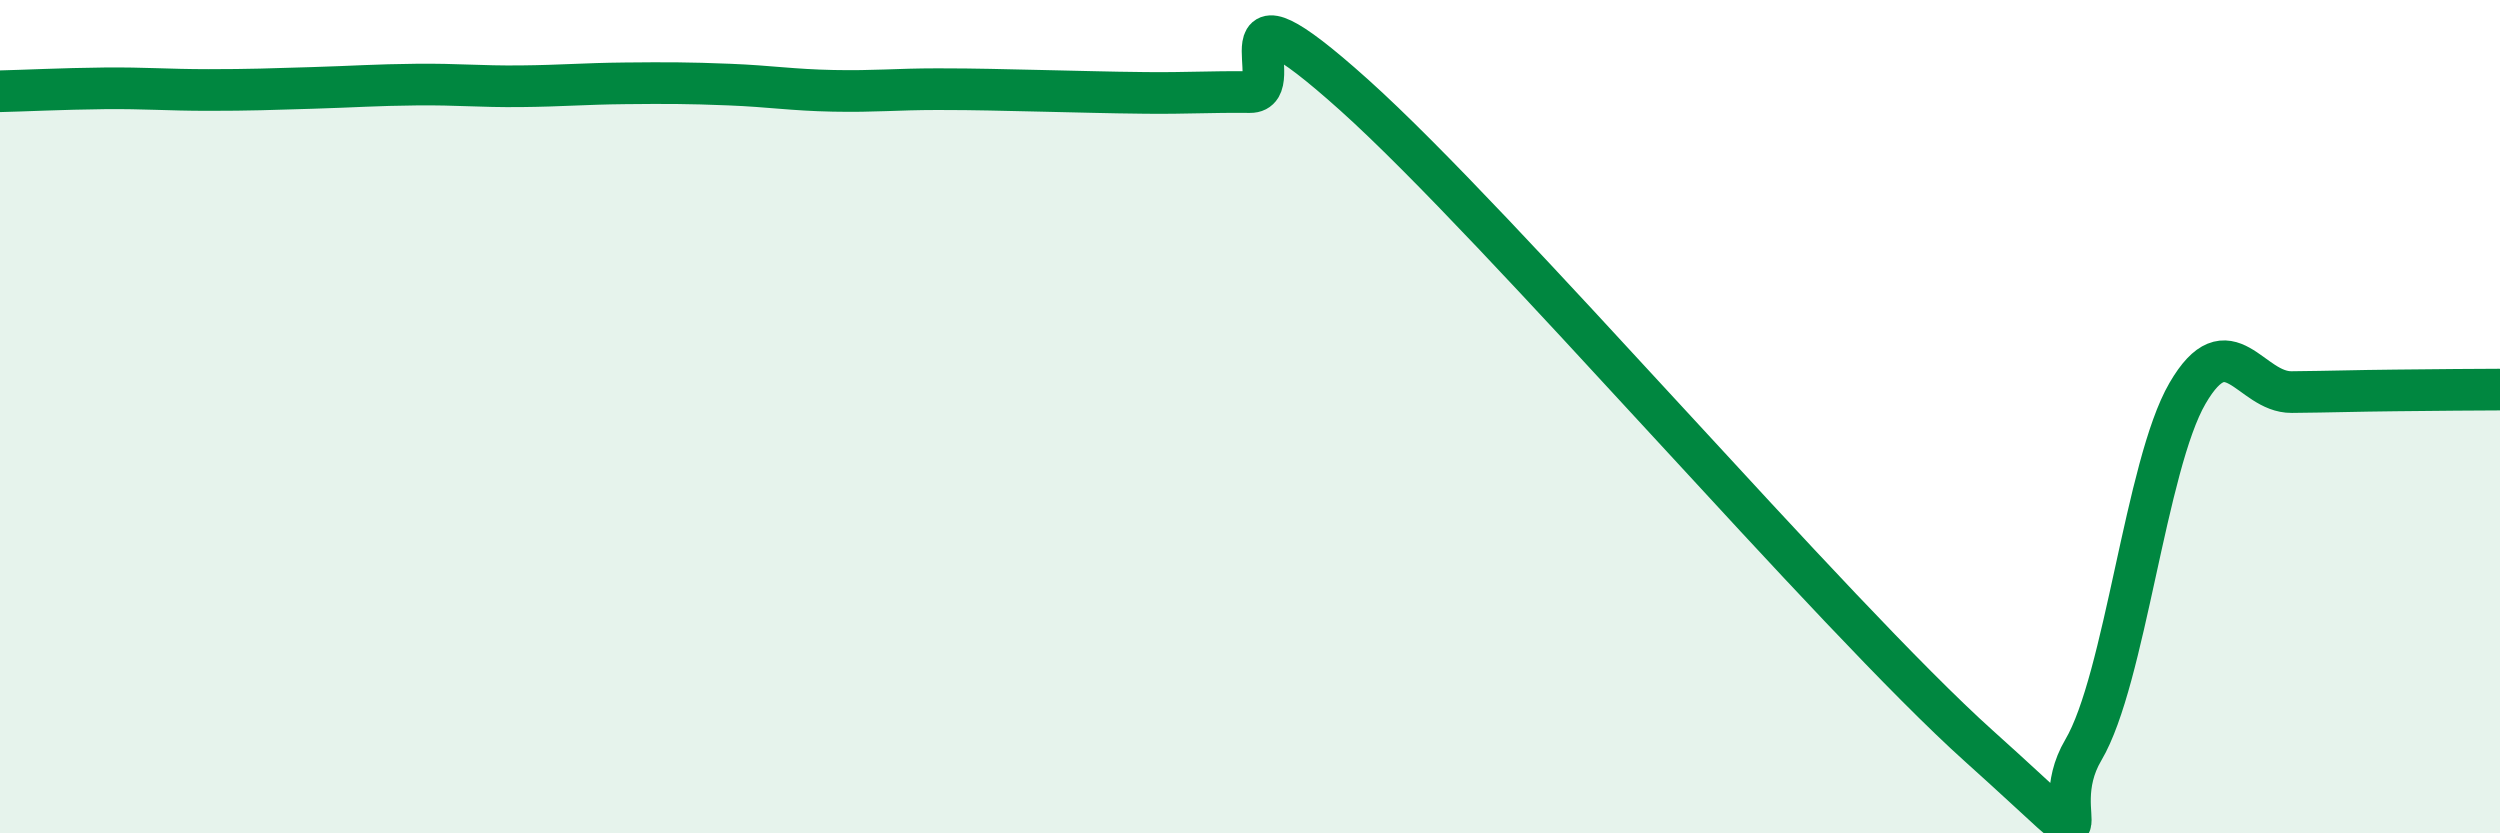 
    <svg width="60" height="20" viewBox="0 0 60 20" xmlns="http://www.w3.org/2000/svg">
      <path
        d="M 0,2.19 C 0.5,2.18 1.5,2.13 2.5,2.12 C 3.5,2.11 4,2.16 5,2.16 C 6,2.16 6.5,2.14 7.5,2.11 C 8.5,2.08 9,2.04 10,2.03 C 11,2.02 11.5,2.08 12.5,2.07 C 13.5,2.06 14,2.01 15,2 C 16,1.99 16.5,1.99 17.5,2.03 C 18.5,2.07 19,2.16 20,2.18 C 21,2.2 21.5,2.14 22.5,2.14 C 23.5,2.14 24,2.16 25,2.18 C 26,2.2 26.5,2.22 27.5,2.23 C 28.5,2.24 29,2.2 30,2.21 C 31,2.22 29,-0.86 32.5,2.28 C 36,5.42 44,14.77 47.5,17.91 C 51,21.05 49,19.69 50,18 C 51,16.31 51.5,11.16 52.5,9.44 C 53.5,7.72 54,9.42 55,9.41 C 56,9.4 56.5,9.38 57.5,9.37 C 58.5,9.36 59.5,9.35 60,9.35L60 20L0 20Z"
        fill="#008740"
        opacity="0.1"
        stroke-linecap="round"
        stroke-linejoin="round"
      />
      <path
        d="M 0,2.19 C 0.5,2.18 1.5,2.13 2.5,2.12 C 3.5,2.11 4,2.16 5,2.16 C 6,2.16 6.5,2.14 7.5,2.11 C 8.5,2.08 9,2.04 10,2.03 C 11,2.02 11.5,2.08 12.5,2.07 C 13.5,2.06 14,2.01 15,2 C 16,1.99 16.5,1.99 17.5,2.03 C 18.5,2.07 19,2.16 20,2.18 C 21,2.2 21.5,2.14 22.5,2.14 C 23.5,2.14 24,2.16 25,2.18 C 26,2.2 26.5,2.22 27.5,2.23 C 28.5,2.24 29,2.2 30,2.21 C 31,2.22 29,-0.86 32.5,2.28 C 36,5.42 44,14.77 47.5,17.91 C 51,21.05 49,19.69 50,18 C 51,16.31 51.5,11.16 52.5,9.44 C 53.5,7.72 54,9.42 55,9.41 C 56,9.4 56.5,9.38 57.5,9.37 C 58.5,9.36 59.5,9.35 60,9.35"
        stroke="#008740"
        stroke-width="1"
        fill="none"
        stroke-linecap="round"
        stroke-linejoin="round"
      />
    </svg>
  